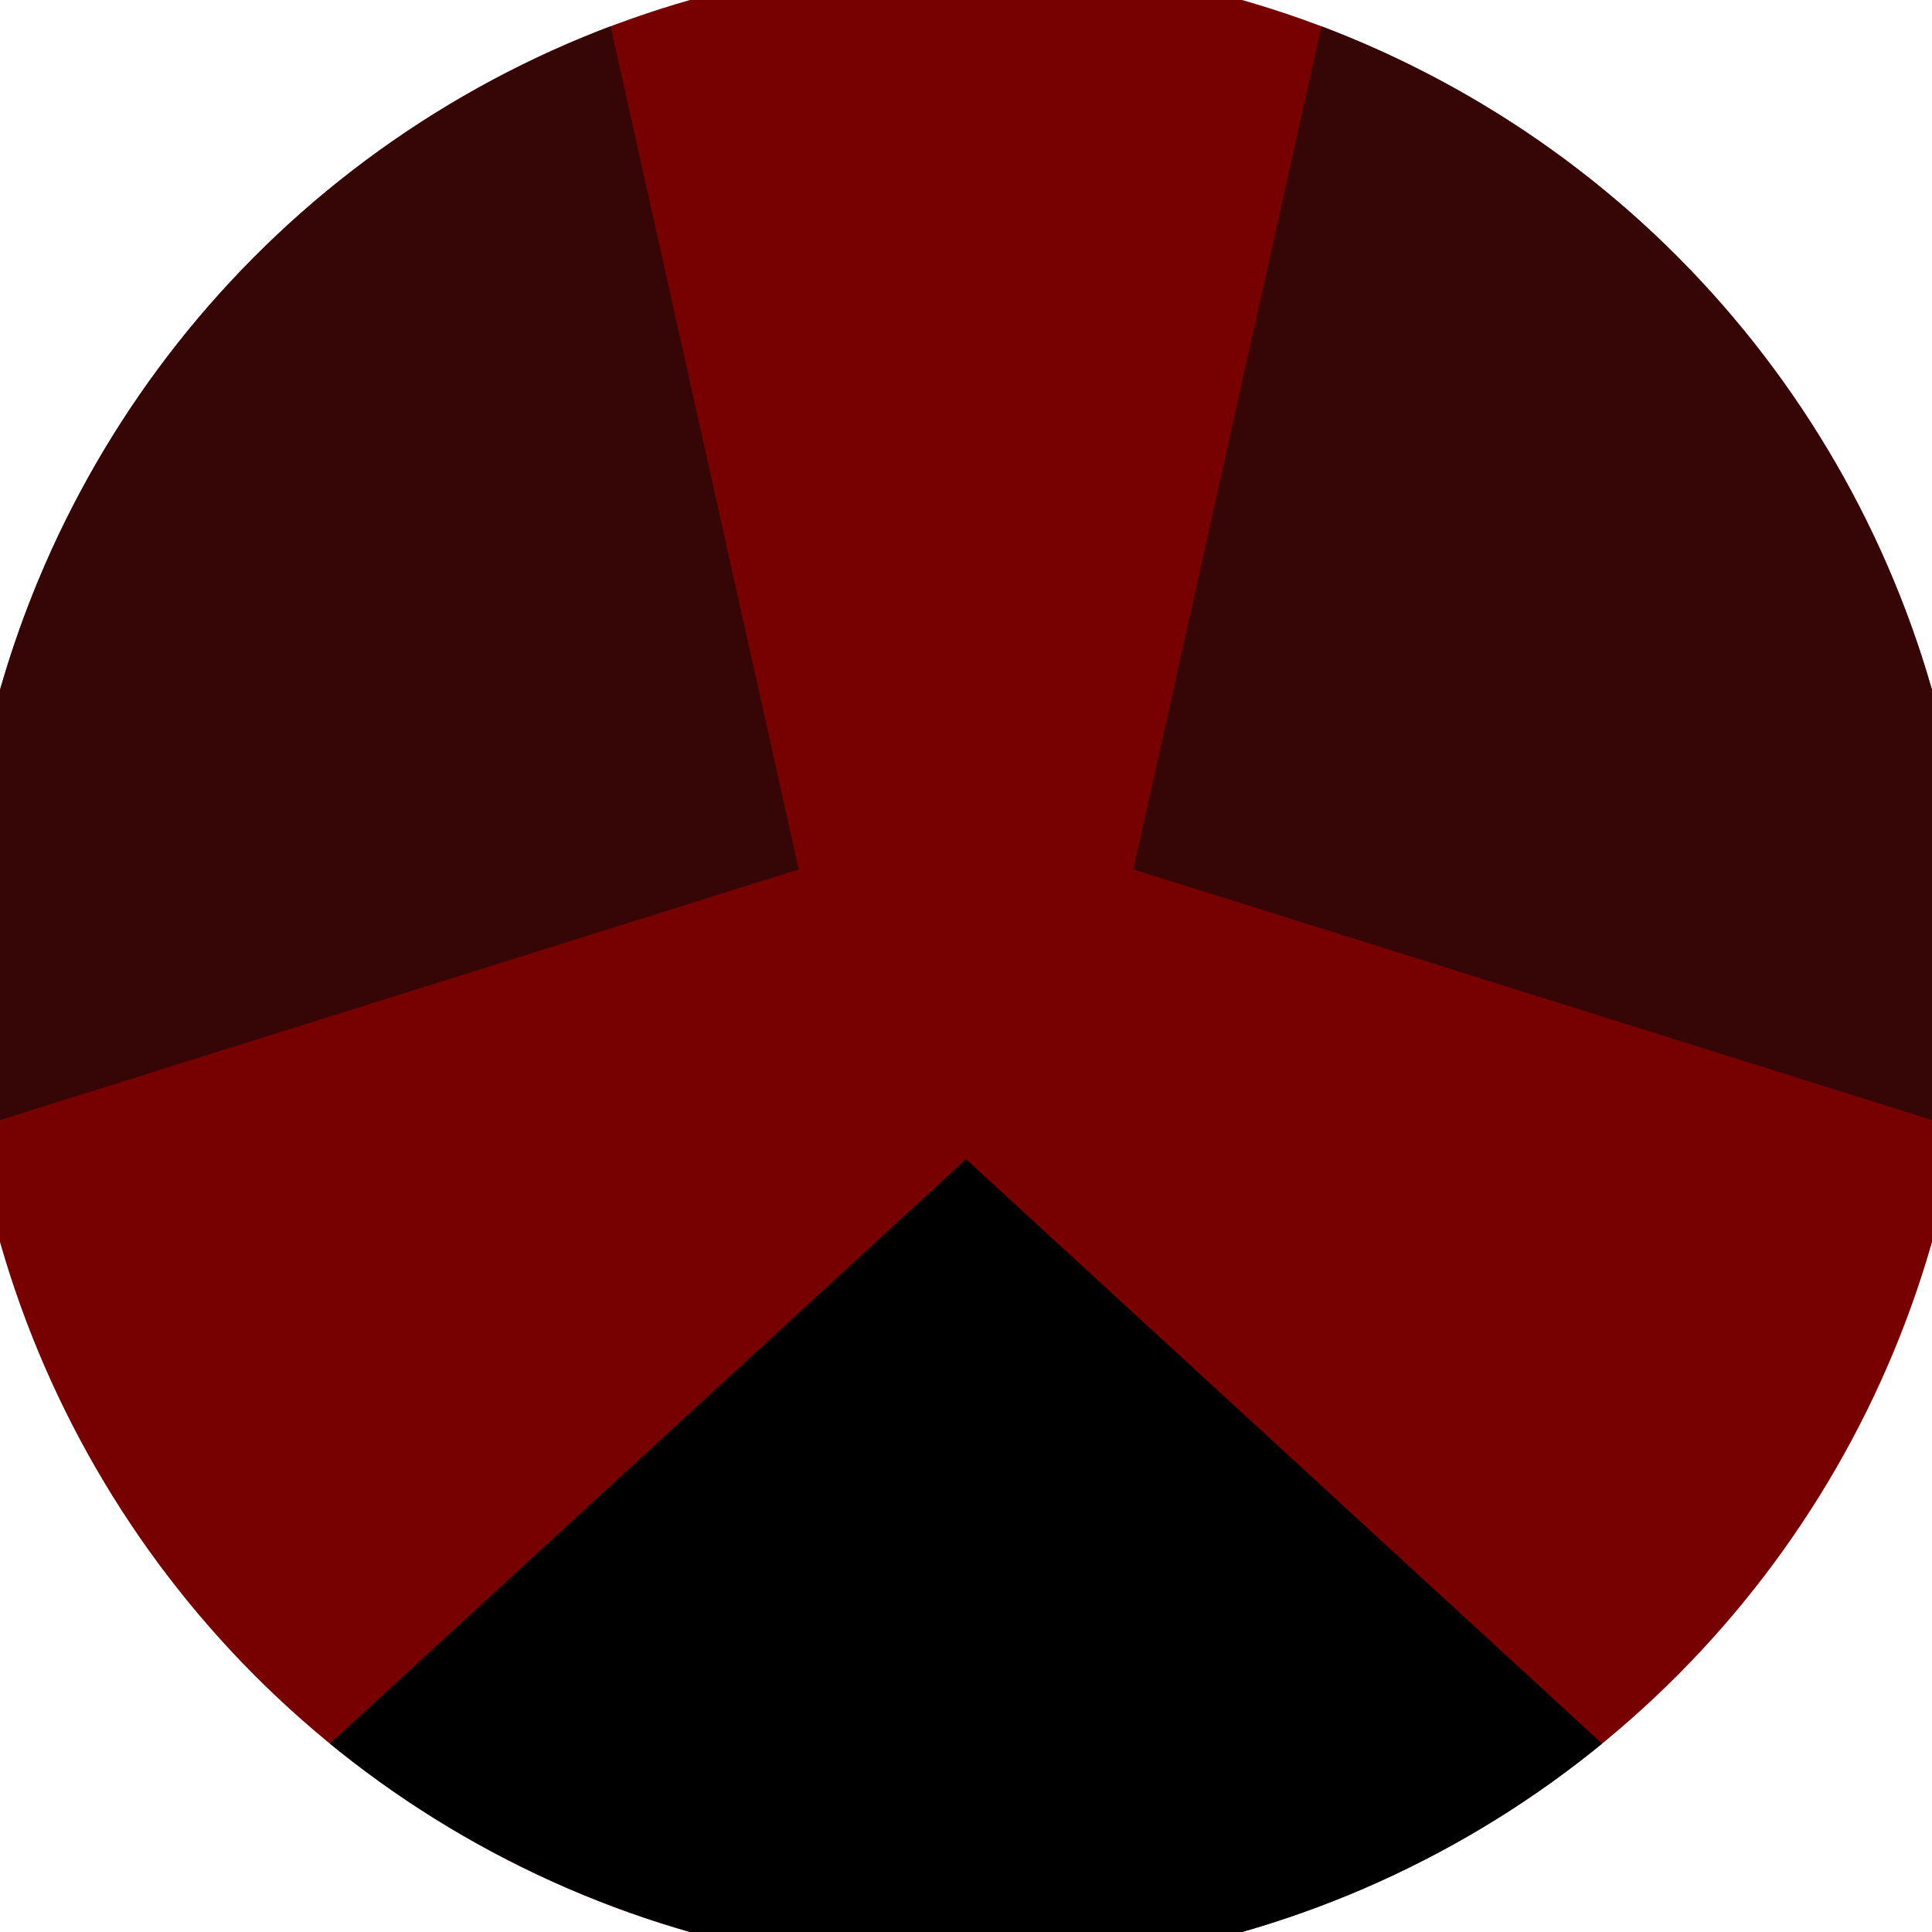 <svg xmlns="http://www.w3.org/2000/svg" width="128" height="128" viewBox="0 0 100 100" shape-rendering="geometricPrecision">
                            <defs>
                                <clipPath id="clip">
                                    <circle cx="50" cy="50" r="52" />
                                    <!--<rect x="0" y="0" width="100" height="100"/>-->
                                </clipPath>
                            </defs>
                            <g transform="rotate(180 50 50)">
                            <rect x="0" y="0" width="100" height="100" fill="#770000" clip-path="url(#clip)"/><path d="M 118.455 -22.897
                            L -18.455 -22.897
                            L 50 40 Z" fill="#000000" clip-path="url(#clip)"/><path d="M 78.903 145.732
                            L 147.358 27.165
                            L 58.66 55 ZM -47.358 27.165
                            L 21.097 145.732
                            L 41.34 55 Z" fill="#360606" clip-path="url(#clip)"/></g></svg>